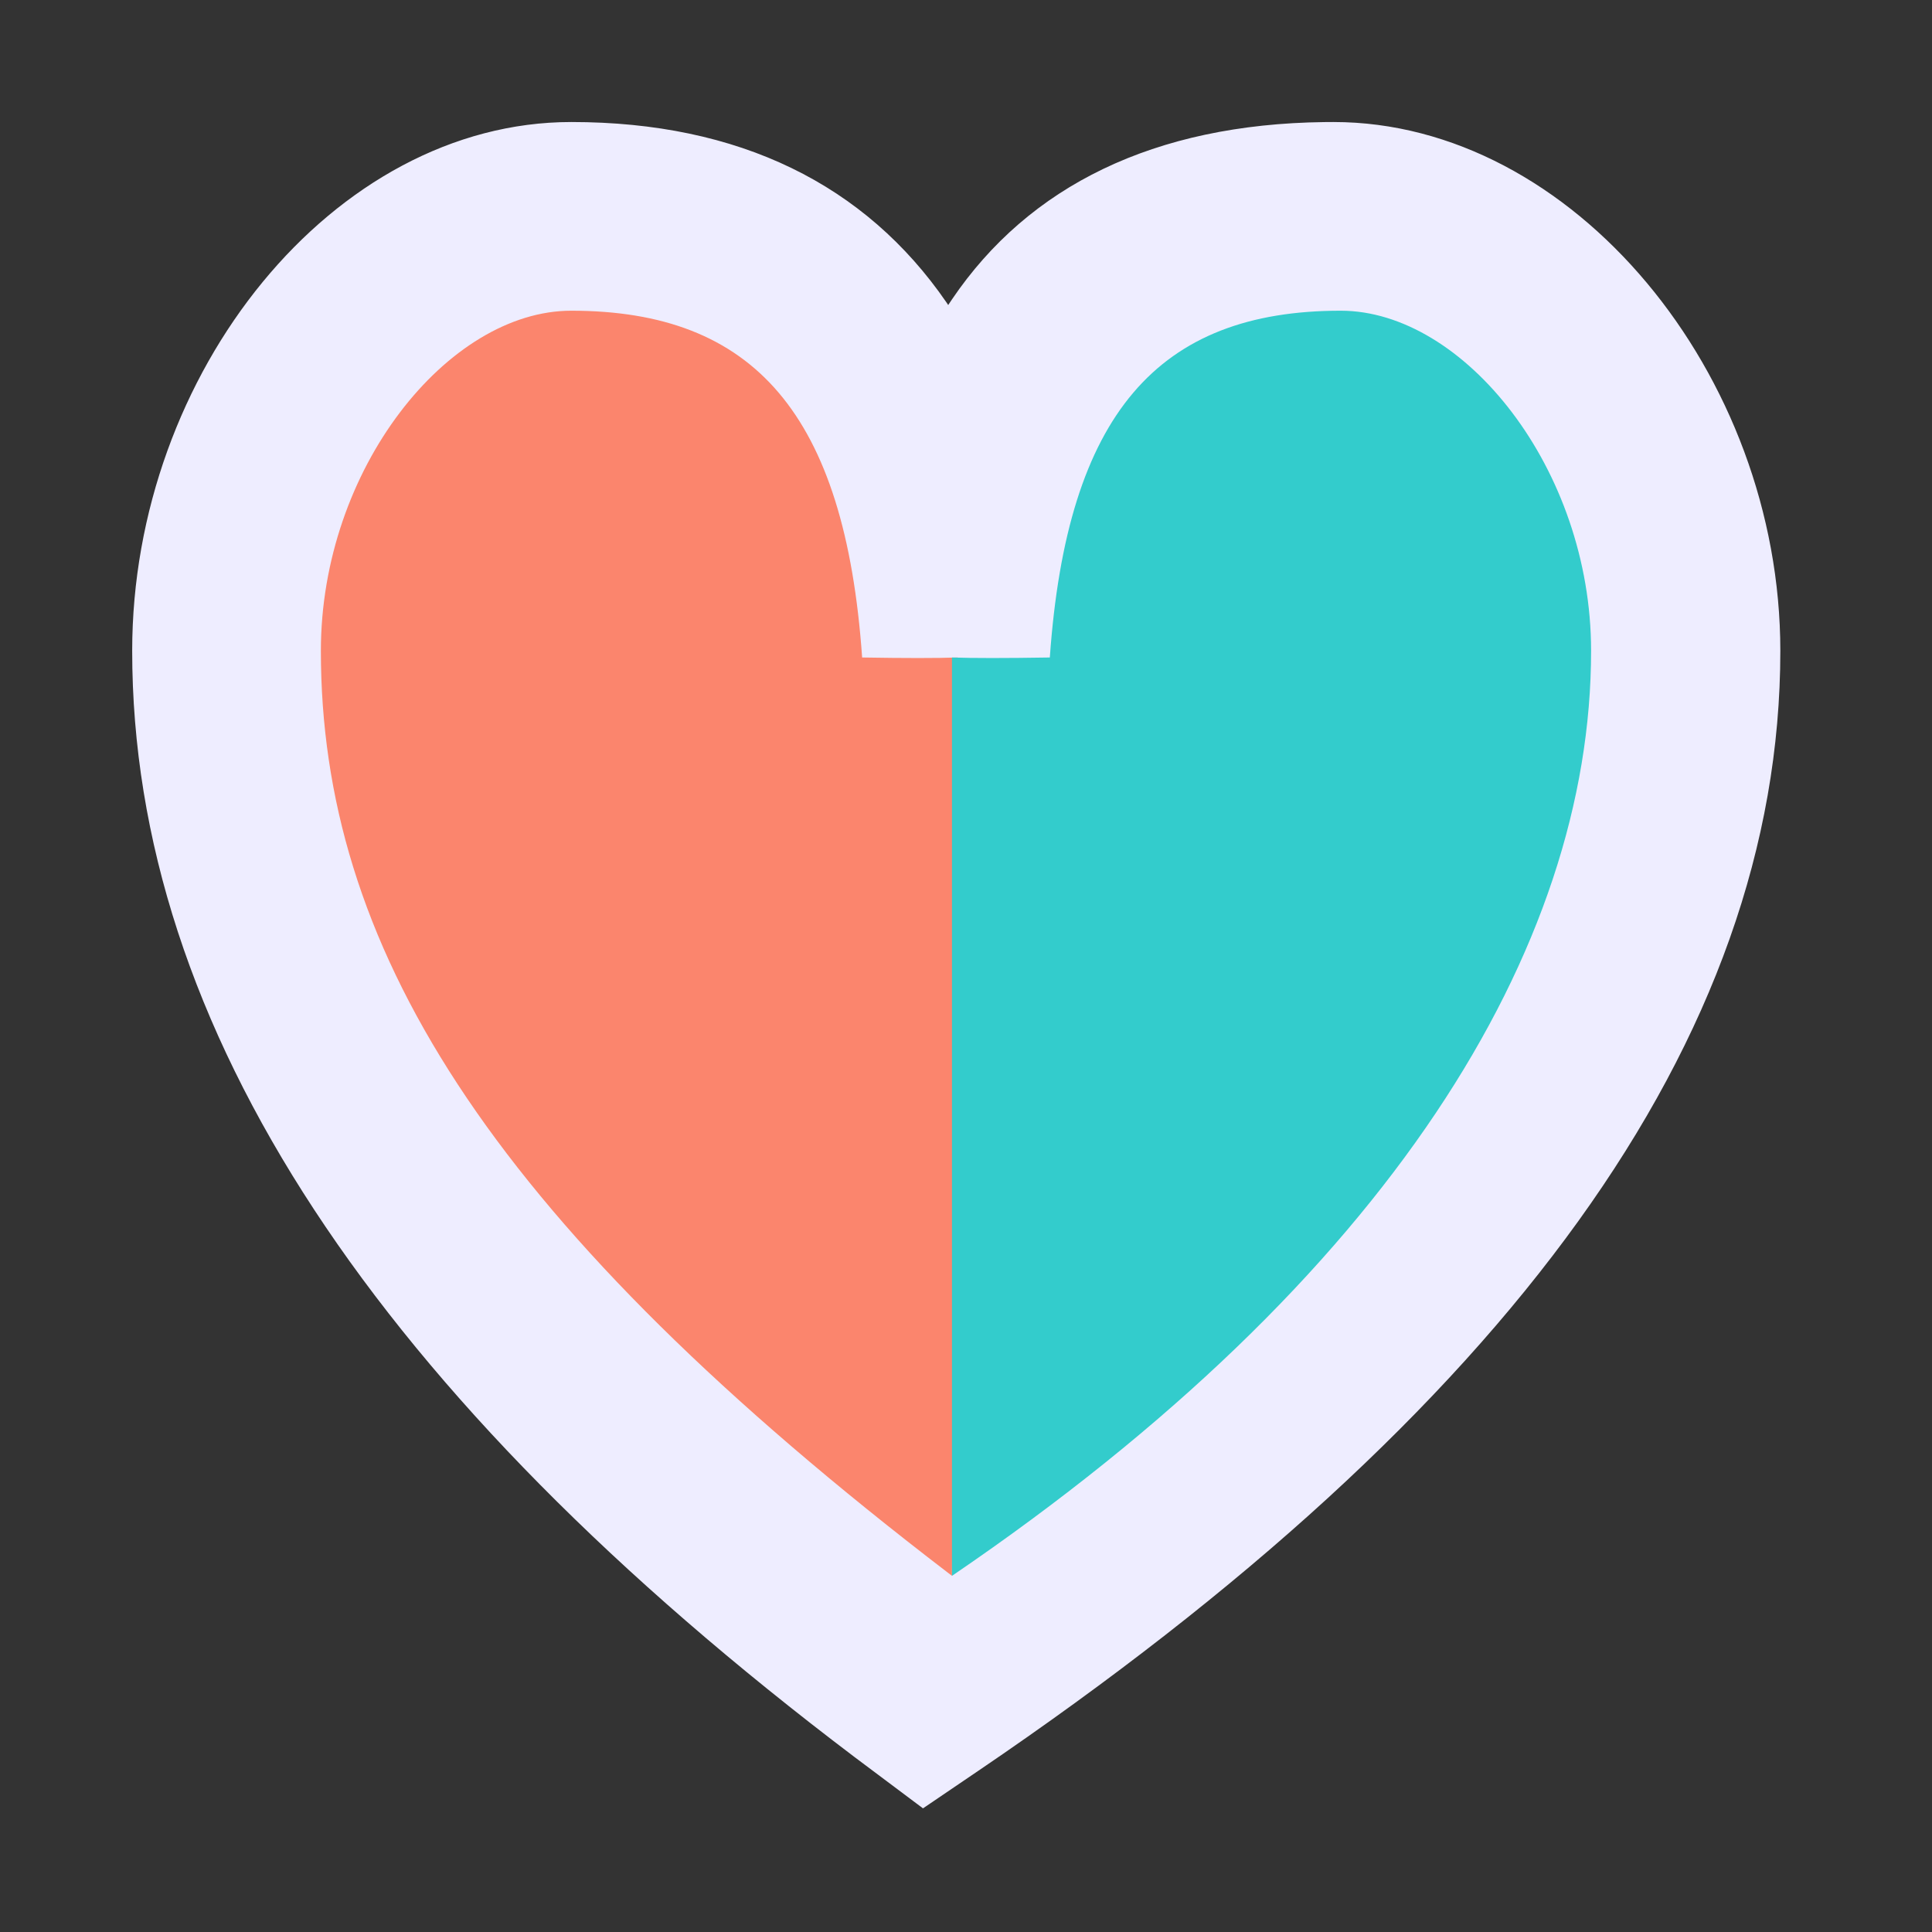 <?xml version="1.0" encoding="UTF-8"?>
<svg width="95px" height="95px" viewBox="0 0 95 95" version="1.1" xmlns="http://www.w3.org/2000/svg" xmlns:xlink="http://www.w3.org/1999/xlink">
    <rect x="0" y="0" width="95" height="95" fill="#333333" stroke="none"/>
    <title>heart on dark</title>
    <g id="heart-on-dark" stroke="none" stroke-width="1" fill="none" fill-rule="evenodd">
        <g id="Group-3" transform="translate(6.5, 6)" fill-rule="nonzero">
            <path d="M58.615,0.003 C50.264,0.107 44.097,3.131 40.309,8.724 L40.125,8.999 L40.037,8.867 C36.053,3.075 29.85,-8.240322e-15 21.591,-8.240322e-15 C9.903,-8.240322e-15 -2.63690304e-13,12.323 -2.63690304e-13,26.004 C-2.63690304e-13,44.528 12.019,62.62 35.52,80.398 L38.885,82.92 L41.622,81.062 C67.688,63.366 81.042,45.072 81.042,26.004 C81.042,12.385 70.83,-8.240322e-15 59.065,-8.240322e-15 L58.615,0.003 Z" id="Path" fill="#EEEDFF"></path>
            <path d="M40.311,71.488 C39.9,71.174 39.493,70.861 39.092,70.549 C17.294,53.644 9.278,40.369 9.278,26.004 C9.278,17.056 15.528,9.278 21.591,9.278 C30.559,9.278 35.05,14.346 35.893,26.33 C37.999,26.365 39.565,26.365 40.59,26.33 C40.59,26.637 40.497,41.69 40.311,71.488 Z" id="Path" fill="#FB856D"></path>
            <path d="M71.738,71.488 C50.21,56.832 40.311,40.634 40.311,26.004 C40.311,17.056 46.561,9.278 52.624,9.278 C61.592,9.278 66.083,14.346 66.926,26.33 C69.109,26.365 70.712,26.365 71.738,26.33 C71.738,26.637 71.738,41.69 71.738,71.488 Z" id="Path-Copy-3" fill="#33CCCC" transform="translate(56.024, 40.383) scale(-1, 1) translate(-56.024, -40.383) "></path>
        </g>
    </g>
</svg>